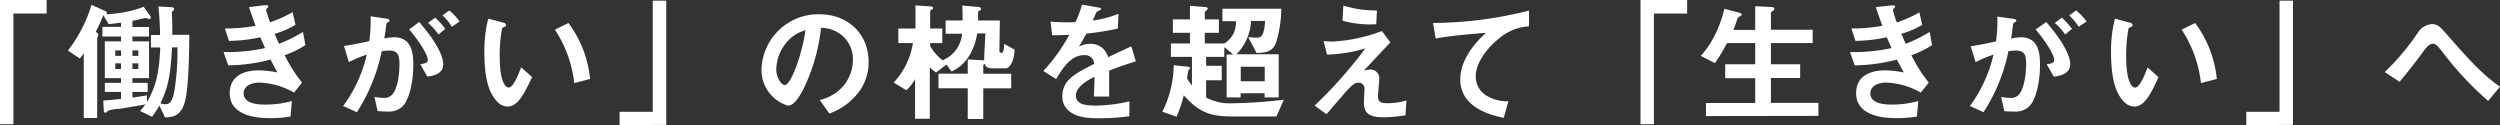 <svg xmlns="http://www.w3.org/2000/svg" viewBox="0 0 402.56 20.15"><rect x="0" y="0" width="402.56" height="20.15" fill="#333333" stroke="none"/><defs><style>.cls-1{fill:#fff;}</style></defs><g id="レイヤー_2" data-name="レイヤー 2"><g id="レイヤー_1-2" data-name="レイヤー 1"><path class="cls-1" d="M2.16,2.18V20H0V0H7.51V2.18Z"/><path class="cls-1" d="M29.86,16c-.59,2.83-2.22,2.87-3.28,2.91L25.66,17a14.3,14.3,0,0,1-1.18,1.8l-1.93-.93a6.8,6.8,0,0,0,.85-1.06c-1.51.28-3.87.68-4.25.72a6,6,0,0,0-1.8.32c-.11.17-.21.3-.4.3s-.24-.26-.24-.37l-.08-1.59c1.36-.1,1.8-.14,2.86-.27V14.8H16.88V13.34h2.61v-.76H16.88V6.66h2.61V5.88h-3V4.33h3V3.65c-.68.08-1.25.17-2,.23l-.85-1.44C16.27,3.37,16,4,15.42,5.13c.17.11.42.28.42.51,0,.07-.19.4-.19.49V19H13.49V8.59c-.3.42-.36.49-.64.83L10.94,8.14A22.82,22.82,0,0,0,14.74.78l2.21,1c.1,0,.27.13.27.3a.51.51,0,0,1-.08.21,19.18,19.18,0,0,0,6-1.19l1,1.4a.65.65,0,0,1,.15.34c0,.17-.2.21-.28.21s-.53-.15-.61-.15-.9.2-.94.22-.66.15-1.14.23v1H24V5.88H21.32v.78H24v5.92H21.32v.76h2.46V14.8H21.32v.9c.72-.09,1-.13,2.35-.34v1.08c1.46-2.55,1.95-4.69,2.14-8.8h-1.5v-2h1.46c0-1.63-.13-3.16-.25-4.6l2.07.12c.24,0,.45.11.45.28s-.08.21-.17.3a.43.43,0,0,0-.19.38c0,.25.06,1.55.06,1.84V5.6h2.74C30.46,7.57,30.44,13.4,29.86,16ZM19.49,8.12h-.93V9h.93Zm0,2.08h-.93v.91h.93Zm2.78-2.08h-.95V9h.95Zm0,2.08h-.95v.91h.95ZM27.7,7.64c-.25,4.64-.64,6.44-1.87,9a3,3,0,0,0,.85.15c.81,0,1.19-.83,1.44-2.42a39.19,39.19,0,0,0,.45-6.76Z"/><path class="cls-1" d="M45.84,8.89a23.77,23.77,0,0,0,2.8,4.41l-1.29,1.61a12,12,0,0,0-5.56-1.61c-1.4,0-2.56.59-2.56,1.74,0,1.8,2.75,1.8,3.47,1.8A15.72,15.72,0,0,0,47,16.27l-.22,2.5a20.77,20.77,0,0,1-3.35.25c-3.82,0-6.44-1.2-6.44-4s2.29-3.69,4.68-3.69a15.56,15.56,0,0,1,3,.34c-.51-.92-.7-1.3-1.11-2.08a27.26,27.26,0,0,1-6.81.93L36,8.38a27.92,27.92,0,0,0,6.68-.64C42.36,7,42.13,6.49,41.92,6a24.6,24.6,0,0,1-5.05.58l-.66-2a26,26,0,0,0,4.95-.43c-.49-1.31-.73-2-1.06-3L42.51.85c.17,0,.7-.09.7.17,0,.1-.06.17-.17.27s-.19.24-.19.3a17.44,17.44,0,0,0,.64,2,20.94,20.94,0,0,0,3.63-1.63L47.58,4a14.11,14.11,0,0,1-3.35,1.44c.28.66.36.87.7,1.61a23.48,23.48,0,0,0,3.86-1.91l.38,2.12A15.23,15.23,0,0,1,45.84,8.89Z"/><path class="cls-1" d="M64.81,17.14a3.19,3.19,0,0,1-2.42.82,15.88,15.88,0,0,1-1.59-.08l-.51-2.29a6.62,6.62,0,0,0,1.45.17,1.66,1.66,0,0,0,1.46-.59c1-1.19,1.12-3.87,1.12-4.88,0-1.64-.4-2.15-1.71-2.15a7.19,7.19,0,0,0-1.15.11,28.45,28.45,0,0,1-4,9.82l-2.21-1A22.26,22.26,0,0,0,59.06,8.8,19,19,0,0,0,56.18,10L55.39,7.4c1.62-.25,2.34-.4,4.08-.78a25.55,25.55,0,0,0,.21-4L62.22,3c.28,0,.51.15.51.32s0,.1-.23.23-.25.17-.3.44c-.1.85-.15,1.24-.32,2.19A9.29,9.29,0,0,1,63.43,6c2.87,0,3.12,2.52,3.12,4.41C66.55,13.45,65.81,16.18,64.81,17.14Zm4-4.8-1.13-2c.77-.11,1.21-.21,1.21-.72s-.8-2.27-3-4.88L67.5,3.54c1,1.17,3.87,4.58,3.87,6.83C71.37,12,69.54,12.24,68.76,12.34ZM70.6,5.56a9.45,9.45,0,0,0-1.67-1.87l1.14-.85A12.07,12.07,0,0,1,71.7,4.65Zm2.17-1.25a8.72,8.72,0,0,0-1.51-1.83l1.1-.8A9.57,9.57,0,0,1,74,3.46Z"/><path class="cls-1" d="M81.72,17.16a2.31,2.31,0,0,1-1.57-.7C78.67,15,78,12.53,78,8.5A20.67,20.67,0,0,1,78.62,3L81,3.63c.14,0,.48.15.48.4s-.25.32-.61.45a22.16,22.16,0,0,0-.4,4.73c0,4.13,1,4.89,1.44,4.89.76,0,1.63-2.24,2-3.26l1.77,1.57C84.5,14.91,83.44,17.16,81.72,17.16Zm10.75-3.78a19.73,19.73,0,0,0-3.11-8.61l2.18-1.06a18,18,0,0,1,3.48,9Z"/><path class="cls-1" d="M99.77,20.15V18h5.34V.11h2.17v20Z"/><path class="cls-1" d="M138.48,14.55a10.23,10.23,0,0,1-4.94,3.73L132,16.1a7.15,7.15,0,0,0,3.81-2.27,6.61,6.61,0,0,0,1.53-4.22,5,5,0,0,0-1.53-3.71,5.35,5.35,0,0,0-3.6-1.42,30.14,30.14,0,0,1-2.63,9.43c-.64,1.32-1.61,3.1-2.72,3.1a6,6,0,0,1-4.24-5.71,9.15,9.15,0,0,1,9.36-9c4.41,0,7.89,3,7.89,7.72A8,8,0,0,1,138.48,14.55ZM127.07,6.38A7,7,0,0,0,125,11.09c0,1.72,1,2.61,1.35,2.61,1.11,0,2.93-5.53,3.35-8.84A6.25,6.25,0,0,0,127.07,6.38Z"/><path class="cls-1" d="M162,11h-2.25c-.95,0-1.1-.43-1.19-.75a.75.75,0,0,0-.23.28v1.34h4.5v2.35h-4.5v4.94h-2.5V14.21h-4.71V11.86h4.71V9.57l2.39.14a1.91,1.91,0,0,1,.26,0c0-.13,0-.28,0-.39,0-.33.15-3,.19-3.94h-1.31c-.47,2.88-1.93,5.2-4.16,6.13l-.79-1.12-1.69,1.29a7.87,7.87,0,0,1-1-.85v8.29h-2.37V12.73a6.72,6.72,0,0,1-1.4,1.8L143.9,13.3A12.09,12.09,0,0,0,147,6.94h-2.35V4.6h2.76V.87l2.25.15c.44,0,.59.1.59.27s-.17.24-.47.41V4.6h1.95V6.94h-1.95v.48a8,8,0,0,0,2,2.29,5.08,5.08,0,0,0,3.14-4.28h-2.65V3.29H155c0-.94,0-1.95-.06-2.4l2.33.21c.38,0,.7.09.7.34s-.13.19-.23.26a.55.55,0,0,0-.24.21s0,1.21,0,1.38H161L160.93,8c0,.36,0,.51.34.51s.4-.74.42-1.45l1.7.94C163.2,10.71,162.14,11,162,11Z"/><path class="cls-1" d="M178.6,11.37c0,.83,0,3.46,0,4.18h-2.46c.06-1.21.09-2.25.11-3.18-.81.4-3,1.5-3,3S174.91,17,176.46,17a24.65,24.65,0,0,0,5.4-.68v2.4a34.76,34.76,0,0,1-5,.32c-1.19,0-3.65,0-5-1.42a2.93,2.93,0,0,1-.8-2.08c0-2.63,1.95-3.63,5.13-5.26a1.47,1.47,0,0,0-1.61-1.4c-2.08,0-3.35,1.93-4.52,3.84L168,11.43a28,28,0,0,0,4.18-5.83c-1.21.06-1.87.08-2.76.08l-.25-2.2a29.84,29.84,0,0,0,4,.08A16.54,16.54,0,0,0,174.23.74l2.65.47c.06,0,.42.06.42.21s-.08.19-.21.23a4.13,4.13,0,0,1-.49.22s-.55,1.21-.65,1.44a18.34,18.34,0,0,0,4.15-1.08L180,4.6a43.89,43.89,0,0,1-5.07.81c-.68,1.25-.85,1.55-1.21,2.1a4,4,0,0,1,1.82-.45,2.85,2.85,0,0,1,2.89,2.15c2.48-1.17,2.75-1.3,3.75-1.74l.72,2.41C181.19,10.41,180.17,10.77,178.6,11.37Z"/><path class="cls-1" d="M205.54,18.75h-7.11c-3.56,0-5.39-.66-7.81-3.42a21.64,21.64,0,0,1-1.16,3.46l-2.29-.8A17.3,17.3,0,0,0,189,10.5l2.13.23c.33,0,.5.09.5.24a1.41,1.41,0,0,1-.29.4c-.05.25-.17,1.16-.19,1.29.17.26.23.36.78,1.13V9.16h-3.39V7h3.07V5.28h-2.75V3.12h2.75V.93l2.25.19c.38,0,.62.09.62.26S194,1.85,194,2V3.12h2.27V5.28H194V7h3.14A3.84,3.84,0,0,0,199,3.41h-2.16v-2h9.48a19.76,19.76,0,0,1-.74,5.13c-.55,1.8-1.59,1.91-3.24,2L201,6c.53,0,.91.07,1.29.07.6,0,1.27,0,1.42-2.7h-2.27a8.06,8.06,0,0,1-2.35,5.37h6.81v6.94h-2.27v-.66h-3.86v.66h-2.25V8.78h1.08l-1.46-1.19V9.16h-2.93V10.6h2.52v2.32h-2.52V15.7a8.13,8.13,0,0,0,4.24.93,79.23,79.23,0,0,0,8.27-.57Zm-1.89-8h-3.86v2.34h3.86Z"/><path class="cls-1" d="M226.32,18.56a21,21,0,0,1-3.6.32c-2.17,0-3.1-.6-3.1-2.4,0-.34.09-1.85.09-2.16a.93.93,0,0,0-1-1c-.61,0-1,.45-1.59,1-1.12,1.25-2.59,3-3.52,4.07L211.69,17c1.57-1.51,2.71-2.65,4.71-4.92,1.71-2,2.5-3,3.45-4.29a23.17,23.17,0,0,1-6.17,1l-.55-2.19a10.18,10.18,0,0,0,1.51.09A26.17,26.17,0,0,0,222.51,5l1.37,1.82c-1.88,2-2.12,2.27-4.26,4.54a5.5,5.5,0,0,1,1.06-.17,1.42,1.42,0,0,1,1.42,1.44c0,.45-.21,2.42-.21,2.82,0,.85.3,1.17,1.51,1.17a10.66,10.66,0,0,0,3.07-.45ZM221.61,3.9a16.21,16.21,0,0,1-5.43-.57l.13-2.44a17.47,17.47,0,0,0,5.41.79Z"/><path class="cls-1" d="M241.25,6.3c-1.86,1.51-3.62,3.86-3.62,6a3.62,3.62,0,0,0,1.57,3,6.31,6.31,0,0,0,3.69,1l-.75,2.67c-1.71-.36-7-1.46-7-6.19,0-3.63,3.12-6.56,4.12-7.49-2.7.21-5.56.45-8.08.91l-.43-2.5a64,64,0,0,0,15.46-2V4.24A8.23,8.23,0,0,0,241.25,6.3Z"/><path class="cls-1" d="M266.32,2.18V20h-2.16V0h7.51V2.18Z"/><path class="cls-1" d="M274.7,18.69v-2.1h7.93v-4H277.8V10.35h4.83V6.94h-4.54a28.82,28.82,0,0,1-1.95,3.22L273.87,9a14.33,14.33,0,0,0,2-2.84,19.31,19.31,0,0,0,1.8-4.75L279.9,2c.44.13.55.21.55.34s-.06.19-.26.28a.72.72,0,0,0-.44.42,17.63,17.63,0,0,1-.64,1.78h3.52V1l2.57.13c.34,0,.51.1.51.31s-.06.2-.23.3-.32.26-.32.4V4.79h6.72V6.94h-6.72v3.41h4.71v2.21h-4.71v4h7.65v2.1Z"/><path class="cls-1" d="M307.78,8.89a23.77,23.77,0,0,0,2.8,4.41l-1.29,1.61a12,12,0,0,0-5.56-1.61c-1.4,0-2.56.59-2.56,1.74,0,1.8,2.75,1.8,3.48,1.8a15.7,15.7,0,0,0,4.24-.57l-.22,2.5a20.77,20.77,0,0,1-3.35.25c-3.81,0-6.44-1.2-6.44-4s2.29-3.69,4.68-3.69a15.56,15.56,0,0,1,3,.34c-.51-.92-.7-1.3-1.11-2.08a27.25,27.25,0,0,1-6.8.93l-.75-2.14a27.92,27.92,0,0,0,6.68-.64c-.31-.72-.55-1.25-.76-1.74a24.6,24.6,0,0,1-5.05.58l-.66-2a26,26,0,0,0,5-.43c-.49-1.31-.72-2-1.06-3l2.41-.27c.17,0,.7-.09.7.17,0,.1-.06.17-.17.27s-.19.24-.19.3a17.44,17.44,0,0,0,.64,2,20.94,20.94,0,0,0,3.63-1.63L309.52,4a14.11,14.11,0,0,1-3.35,1.44c.28.66.36.87.7,1.61a23.48,23.48,0,0,0,3.86-1.91l.38,2.12A15.23,15.23,0,0,1,307.78,8.89Z"/><path class="cls-1" d="M326.75,17.14a3.19,3.19,0,0,1-2.42.82c-.63,0-1.2,0-1.59-.08l-.51-2.29a6.62,6.62,0,0,0,1.45.17,1.66,1.66,0,0,0,1.46-.59c.95-1.19,1.12-3.87,1.12-4.88,0-1.64-.4-2.15-1.71-2.15a7.32,7.32,0,0,0-1.15.11,28.45,28.45,0,0,1-4,9.82l-2.2-1A22.39,22.39,0,0,0,321,8.8,19,19,0,0,0,318.12,10l-.79-2.55c1.62-.25,2.34-.4,4.08-.78a25.55,25.55,0,0,0,.21-4l2.54.36c.28,0,.51.15.51.32s0,.1-.23.23-.25.17-.3.44c-.1.85-.14,1.24-.31,2.19A9,9,0,0,1,325.37,6c2.87,0,3.12,2.52,3.12,4.41C328.49,13.45,327.75,16.18,326.75,17.14Zm3.95-4.8-1.13-2c.77-.11,1.21-.21,1.21-.72s-.8-2.27-3-4.88l1.72-1.19c1,1.17,3.86,4.58,3.86,6.83C333.31,12,331.48,12.24,330.7,12.34Zm1.84-6.78a9.45,9.45,0,0,0-1.67-1.87L332,2.84a12.71,12.71,0,0,1,1.64,1.81Zm2.17-1.25a8.72,8.72,0,0,0-1.51-1.83l1.1-.8A9.25,9.25,0,0,1,336,3.46Z"/><path class="cls-1" d="M343.66,17.16a2.31,2.31,0,0,1-1.57-.7c-1.48-1.44-2.16-3.93-2.16-8A20.67,20.67,0,0,1,340.56,3l2.34.64c.15,0,.49.15.49.4s-.26.32-.62.45a22.16,22.16,0,0,0-.4,4.73c0,4.13,1,4.89,1.44,4.89.76,0,1.63-2.24,2-3.26l1.76,1.57C346.44,14.91,345.38,17.16,343.66,17.16Zm10.75-3.78a19.73,19.73,0,0,0-3.11-8.61l2.18-1.06a18,18,0,0,1,3.48,9Z"/><path class="cls-1" d="M361.71,20.15V18h5.35V.11h2.16v20Z"/><path class="cls-1" d="M400.65,16.25a52,52,0,0,1-7.44-8c-.7-.87-1-1.21-1.49-1.21s-1,.59-1.23.87c-.7,1-3,4-4.11,5.26L384,11.6a37.78,37.78,0,0,0,5.28-6.26,3,3,0,0,1,2.27-1.46c1,0,1.45.49,2.46,1.68,3.8,4.34,5.92,6.59,8.55,8.4Z"/></g></g></svg>
